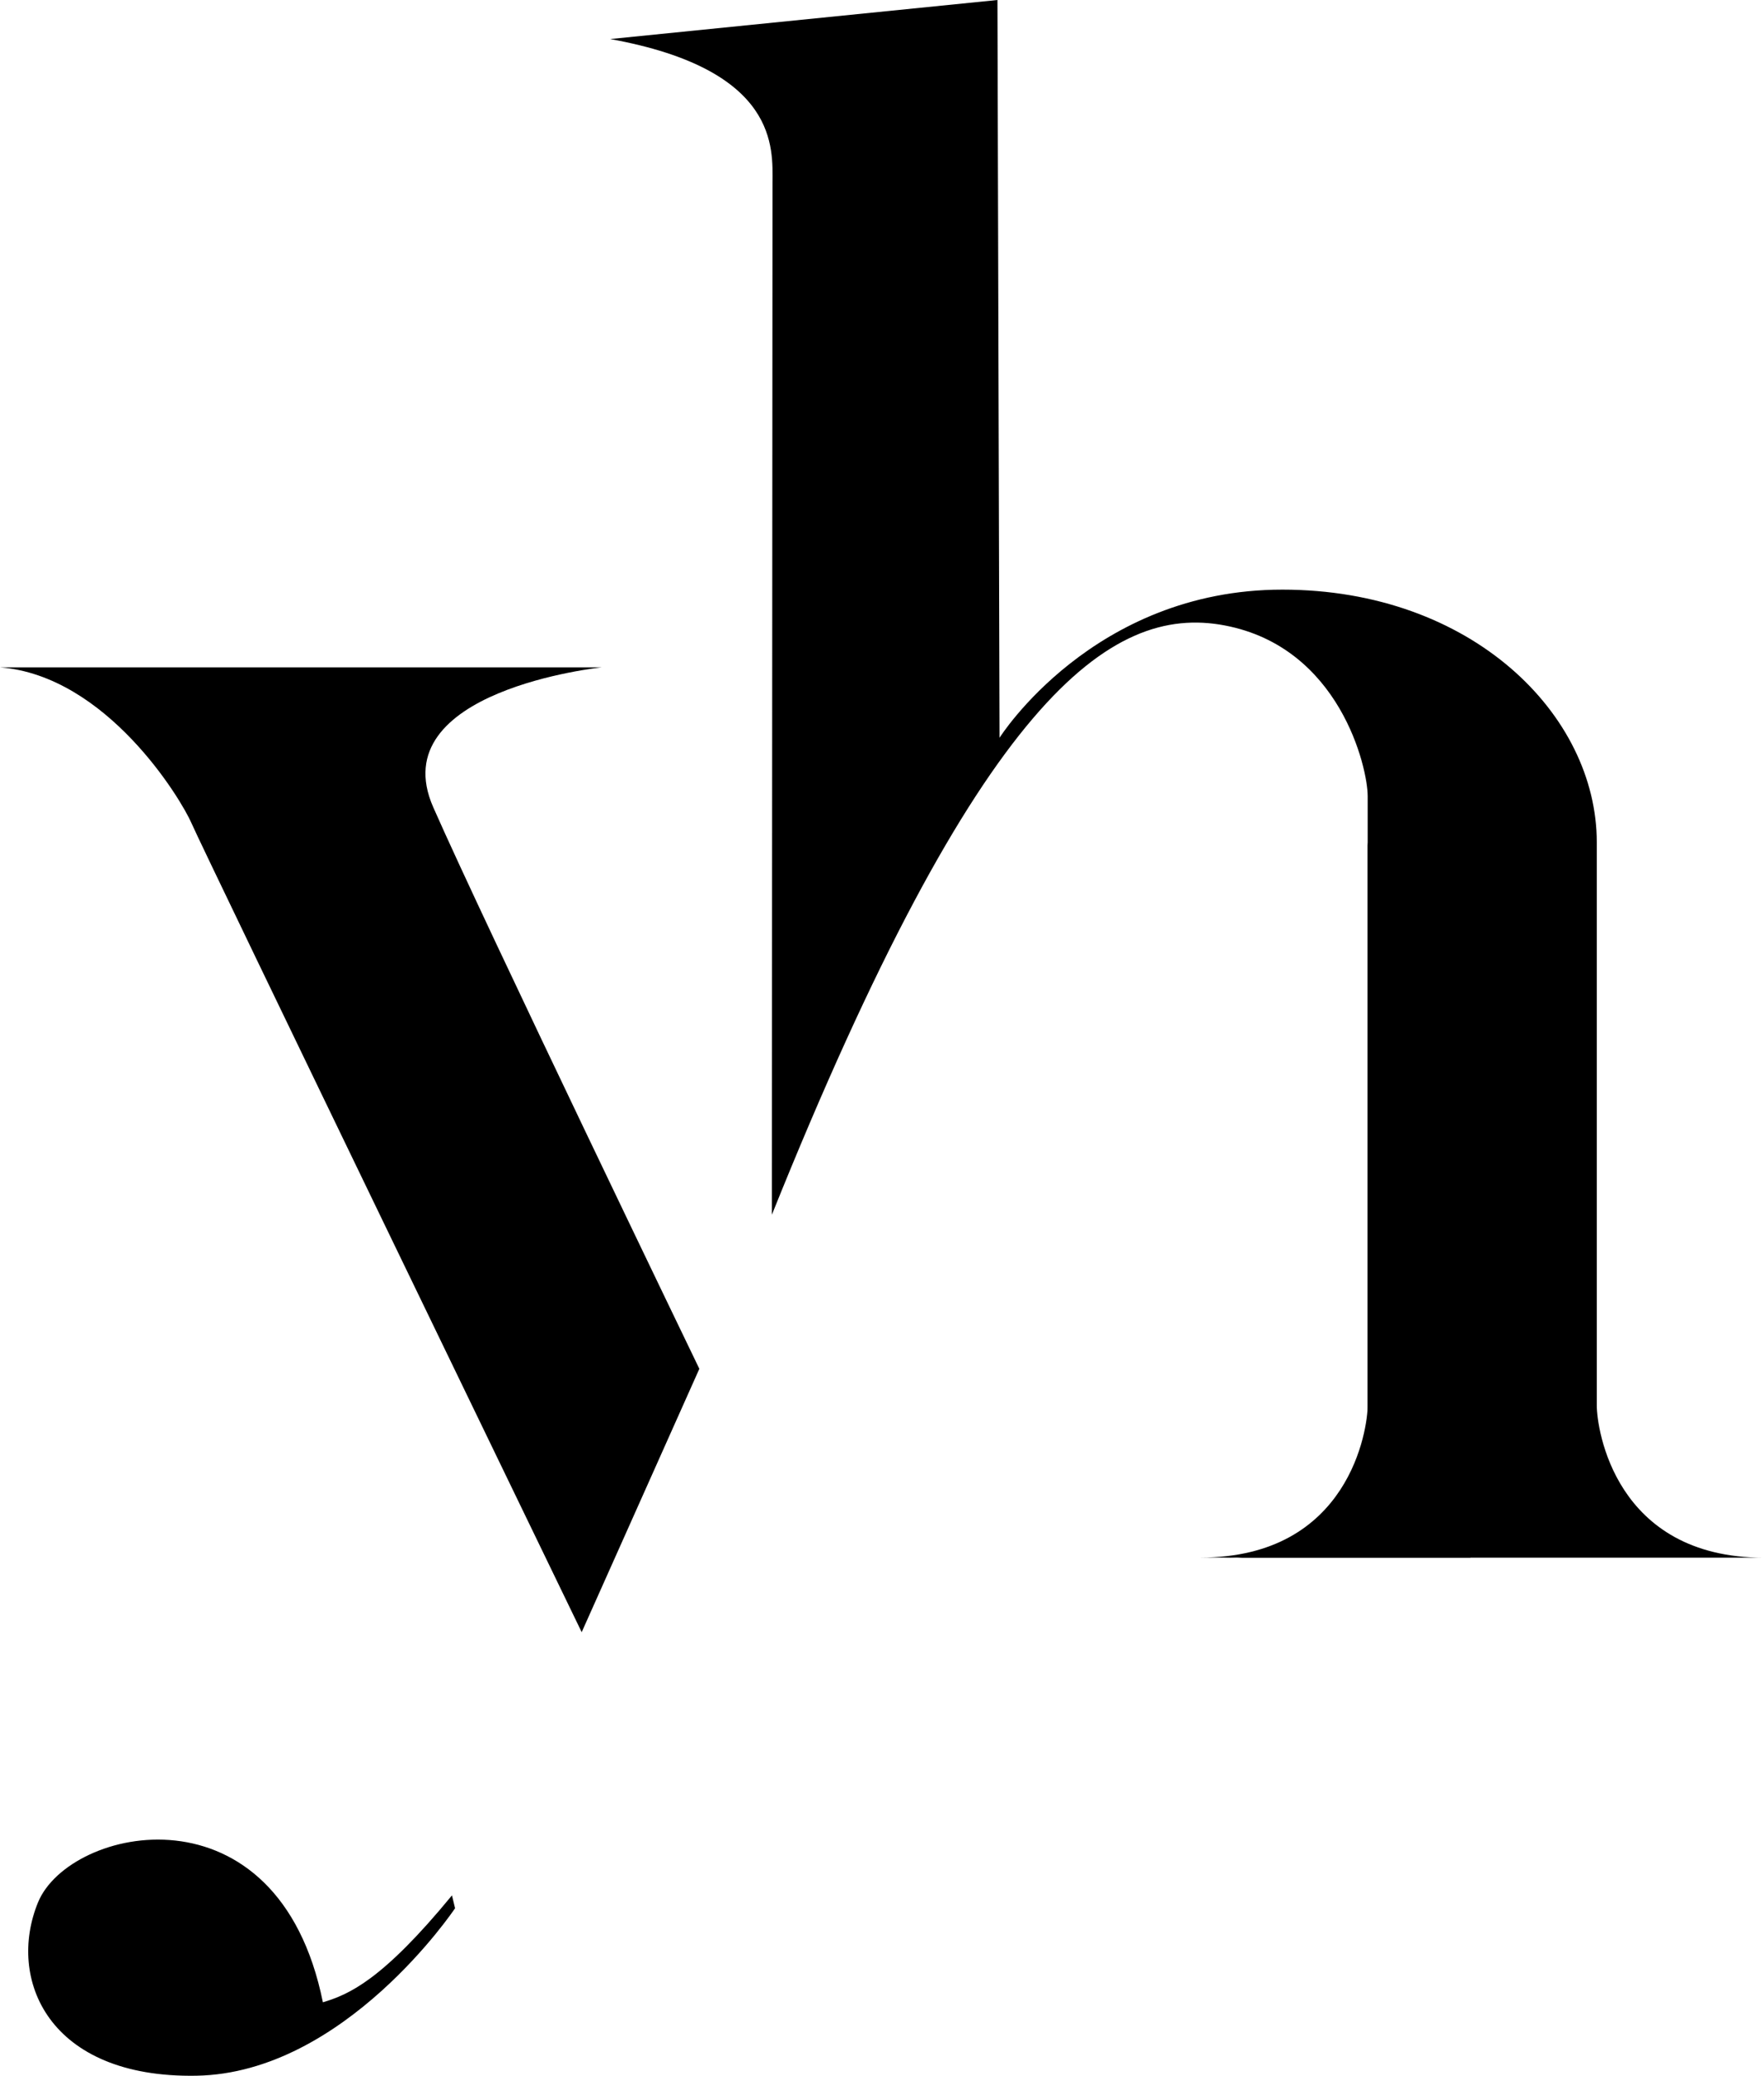 <?xml version="1.0" encoding="UTF-8"?>
<svg id="Calque_1" xmlns="http://www.w3.org/2000/svg" width="1359.8" height="1600" viewBox="0 0 1359.8 1600">
  <g id="Calque_1-2">
    <g>
      <path d="M350.8,1470.9s-84.9,127.1-199.4,129.1-146.2-74.8-122.1-133.6c24.1-58.8,185-94,219.6,77,19.9-6,45.5-16.7,99.5-82.4l2.4,9.9Z"/>
      <path d="M448.4,1258.1S155.7,653.5,147.7,634.7c-8.1-18.8-65.5-113.8-147.7-120.3h463.9s-169.7,17.7-129.9,107.9c39.7,90.2,205.1,432.8,205.1,432.8l-90.7,203h0Z"/>
      <path d="M595,936.5s.5-770,.5-795.8,5.4-87-125.1-110.6L768.9,0l1.6,568.7s71.9-114.2,218-114.2,242.4,96.4,242.4,194.8v434.1c0,17.6,13.7,117.3,128.9,117.3h-416.2s110.7,8.4,110.7-112.5v-474.5c0-21.9-21.4-114.7-110.2-131.6s-189.4,56.8-349.2,454.5l.1-.1h0Z"/>
      <path d="M1054.3,649.2v434.1c0,17.6-13.7,117.3-128.9,117.3h208.1"/>
    </g>
  </g>
</svg>